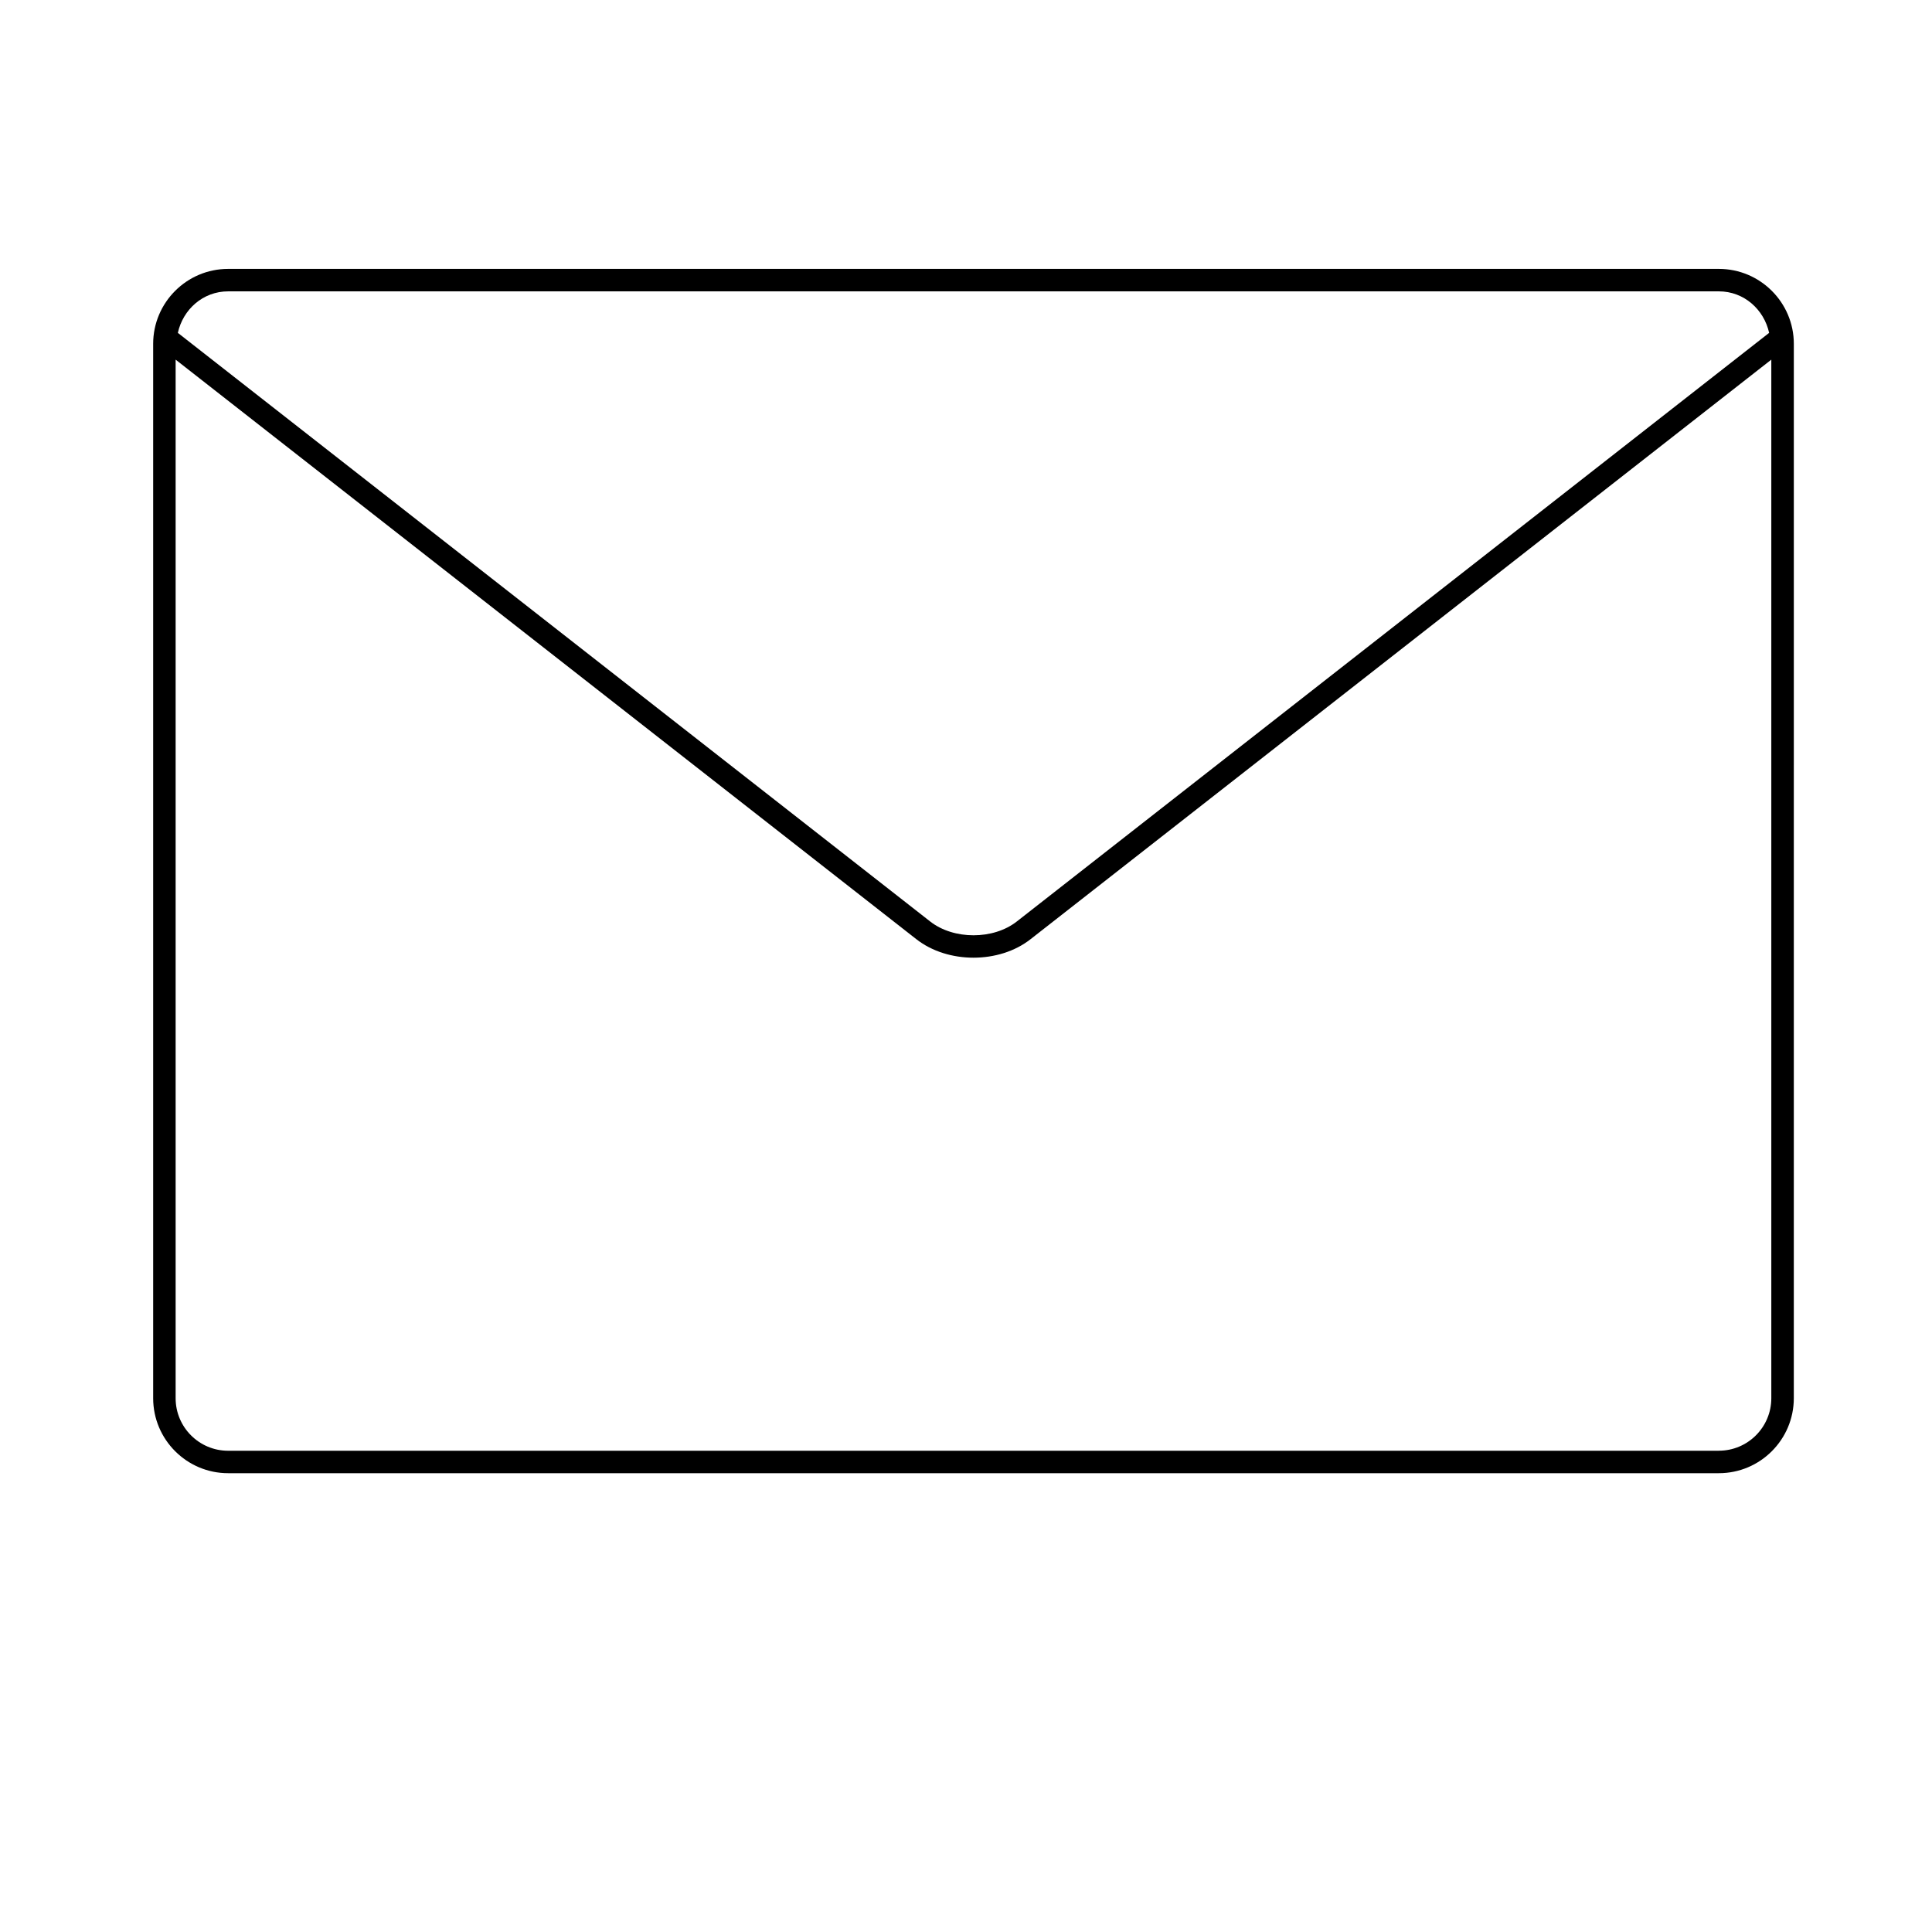 <?xml version="1.0" encoding="UTF-8"?>
<!-- The Best Svg Icon site in the world: iconSvg.co, Visit us! https://iconsvg.co -->
<svg fill="#000000" width="800px" height="800px" version="1.1" viewBox="144 144 512 512" xmlns="http://www.w3.org/2000/svg">
 <path d="m599.52 215.26h-395.07c-10.953 0-19.859 8.914-19.859 19.859v279.42c0 10.965 8.914 19.871 19.859 19.871h395.07c10.949 0 19.859-8.914 19.859-19.871l0.004-279.42c0-10.953-8.918-19.859-19.863-19.859zm-395.07 5.953h395.07c6.641 0 11.945 4.777 13.32 11l-199.39 156c-6.207 4.863-16.707 4.863-22.93 0l-199.39-156c1.375-6.227 6.68-11 13.32-11zm395.07 307.25h-395.07c-7.664 0-13.906-6.231-13.906-13.914v-275.24l196.3 153.59c4.172 3.269 9.664 4.898 15.129 4.898 5.492 0 10.957-1.621 15.133-4.898l196.31-153.59v275.23c0 7.68-6.234 13.914-13.902 13.914z"/>
</svg>